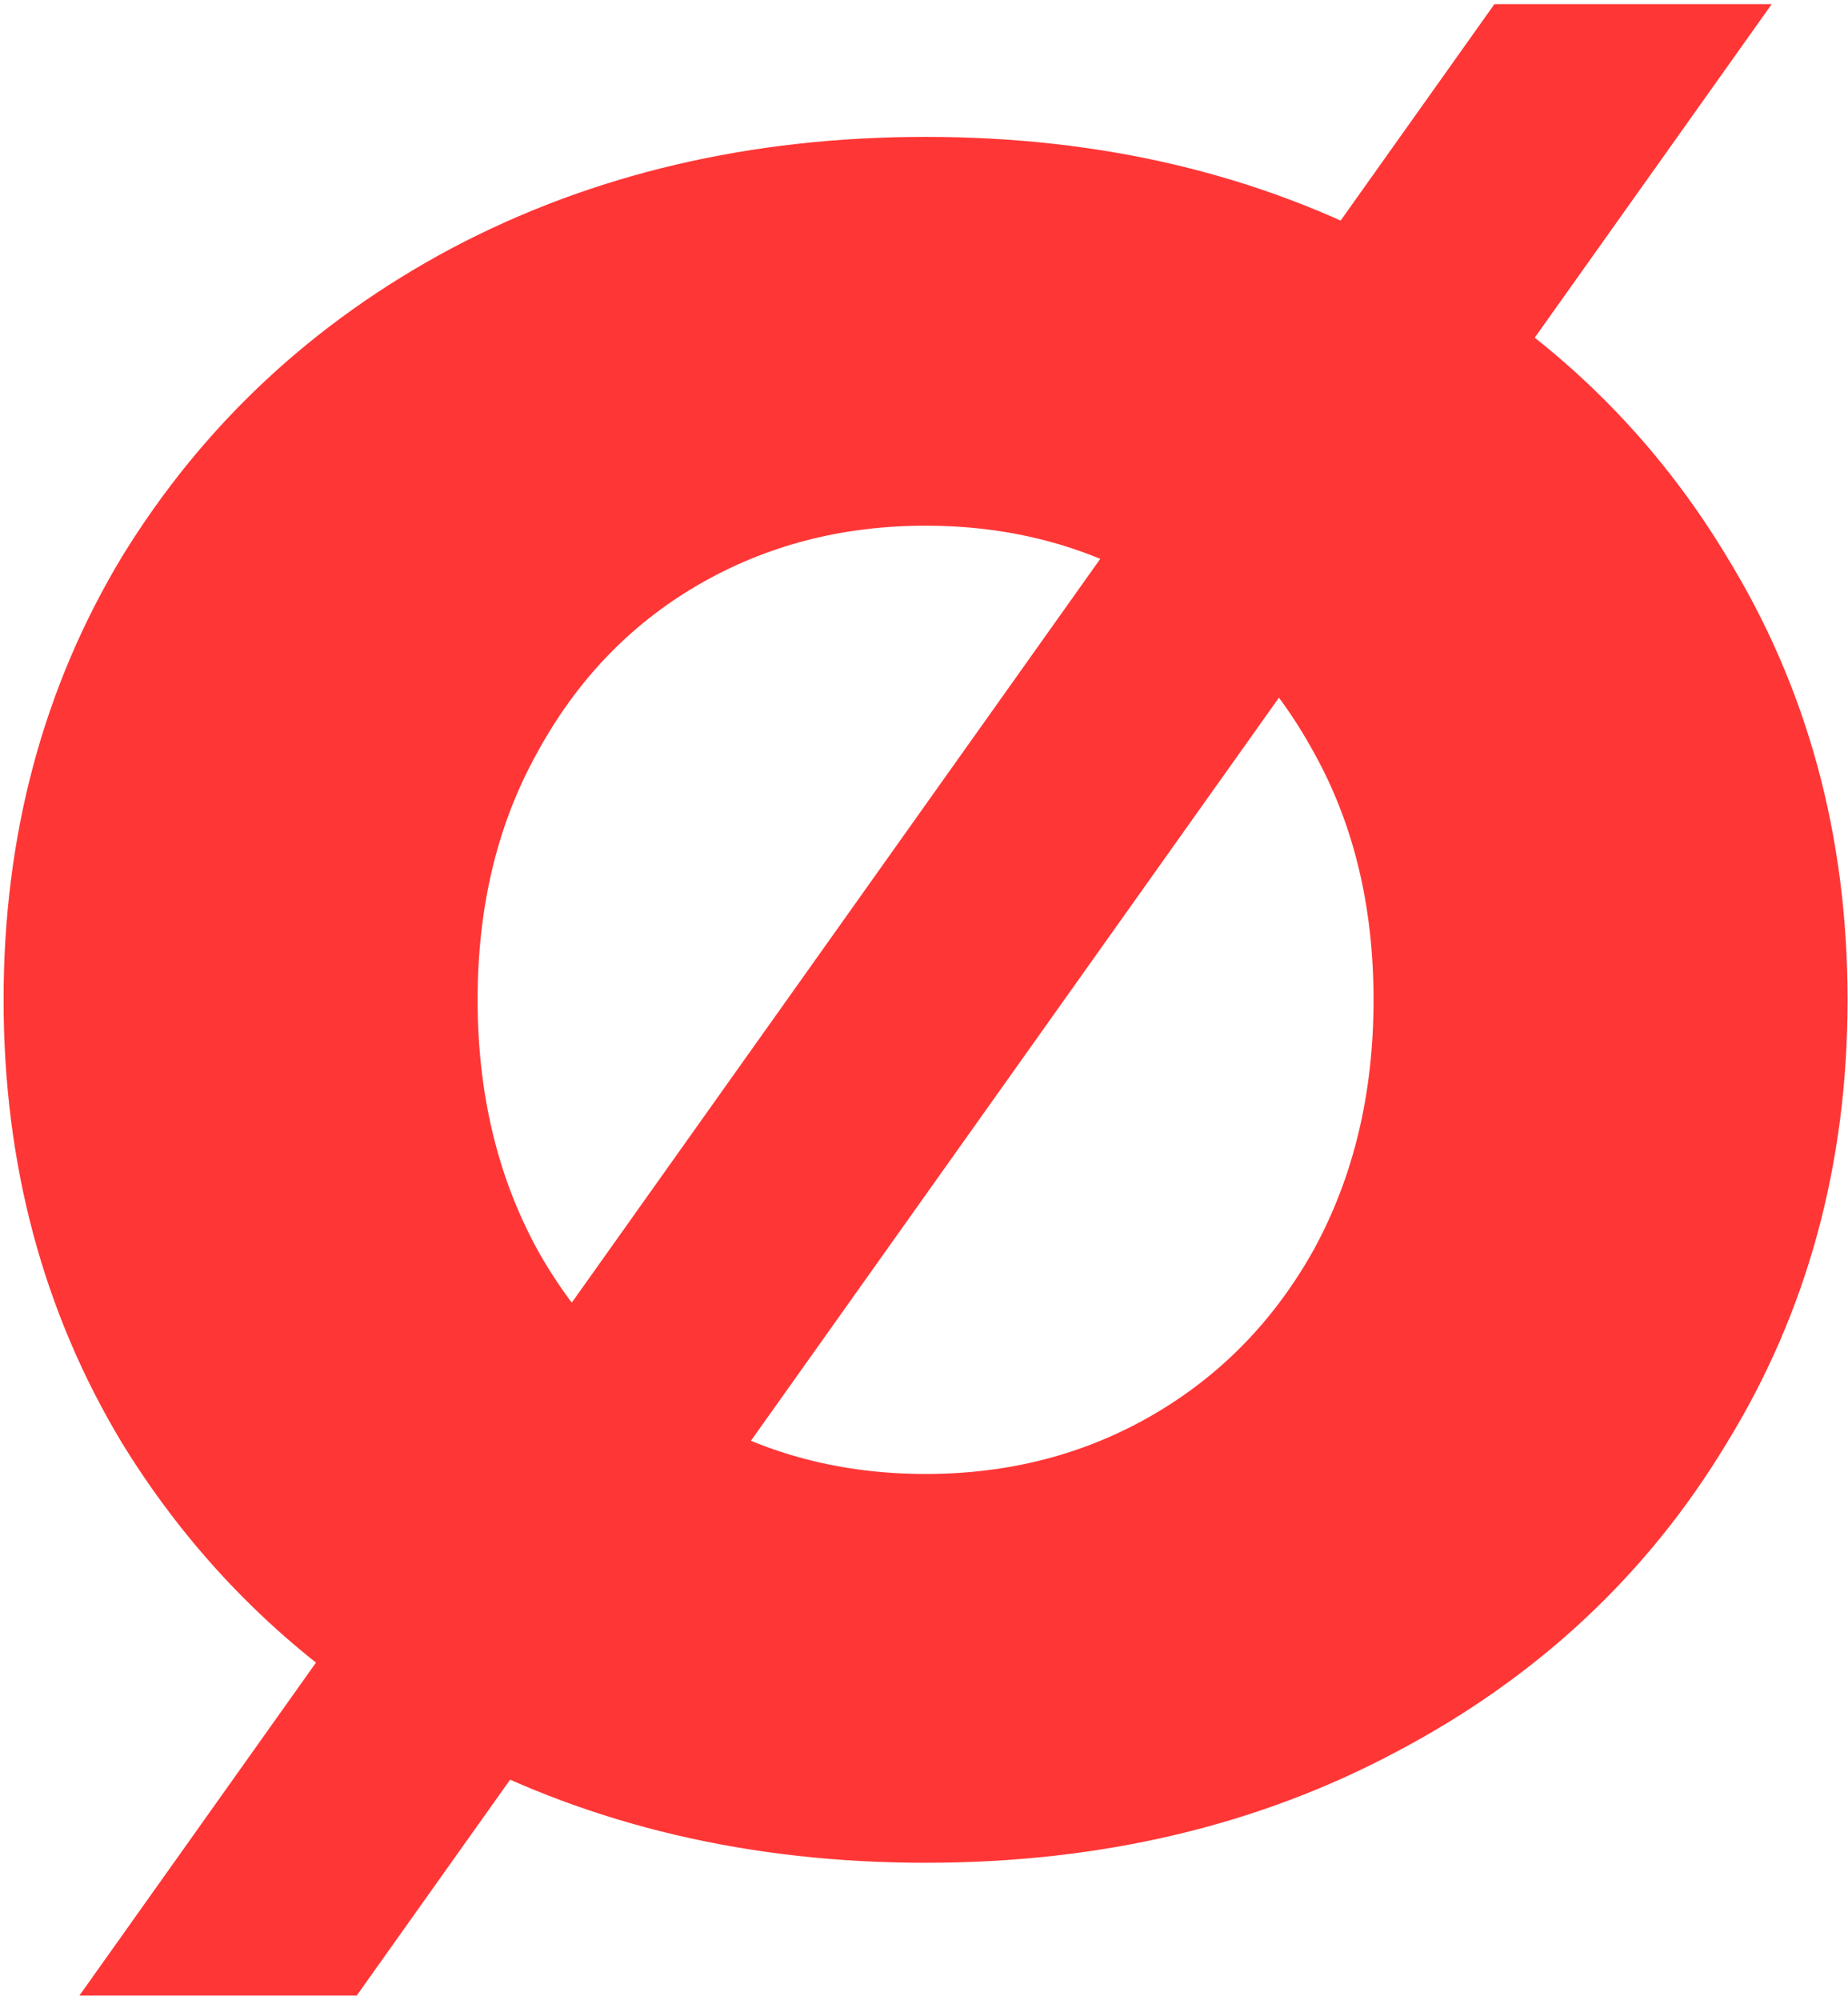 <?xml version="1.0" encoding="UTF-8"?> <svg xmlns="http://www.w3.org/2000/svg" width="440" height="476" viewBox="0 0 440 476" fill="none"> <path d="M220.376 443.415C178.616 443.415 140.994 434.573 107.511 416.891C74.404 399.209 48.257 374.755 29.07 343.529C10.259 312.303 0.853 277.127 0.853 238C0.853 198.873 10.259 163.697 29.07 132.471C48.257 101.245 74.404 76.791 107.511 59.109C140.994 41.426 178.616 32.585 220.376 32.585C262.136 32.585 299.57 41.426 332.677 59.109C366.16 76.791 392.308 101.245 411.119 132.471C430.306 163.697 439.899 198.873 439.899 238C439.899 277.127 430.306 312.303 411.119 343.529C392.308 374.755 366.16 399.209 332.677 416.891C299.57 434.573 262.136 443.415 220.376 443.415ZM220.376 350.865C240.316 350.865 258.374 346.162 274.552 336.757C290.729 327.352 303.52 314.184 312.926 297.254C322.331 279.948 327.034 260.197 327.034 238C327.034 215.803 322.331 196.24 312.926 179.31C303.52 162.004 290.729 148.648 274.552 139.243C258.374 129.837 240.316 125.135 220.376 125.135C200.437 125.135 182.378 129.837 166.201 139.243C150.024 148.648 137.232 162.004 127.827 179.31C118.421 196.24 113.719 215.803 113.719 238C113.719 260.197 118.421 279.948 127.827 297.254C137.232 314.184 150.024 327.352 166.201 336.757C182.378 346.162 200.437 350.865 220.376 350.865ZM355.815 0.983H421.841L84.938 475.017H18.912L355.815 0.983Z" fill="#FF3636"></path> </svg> 